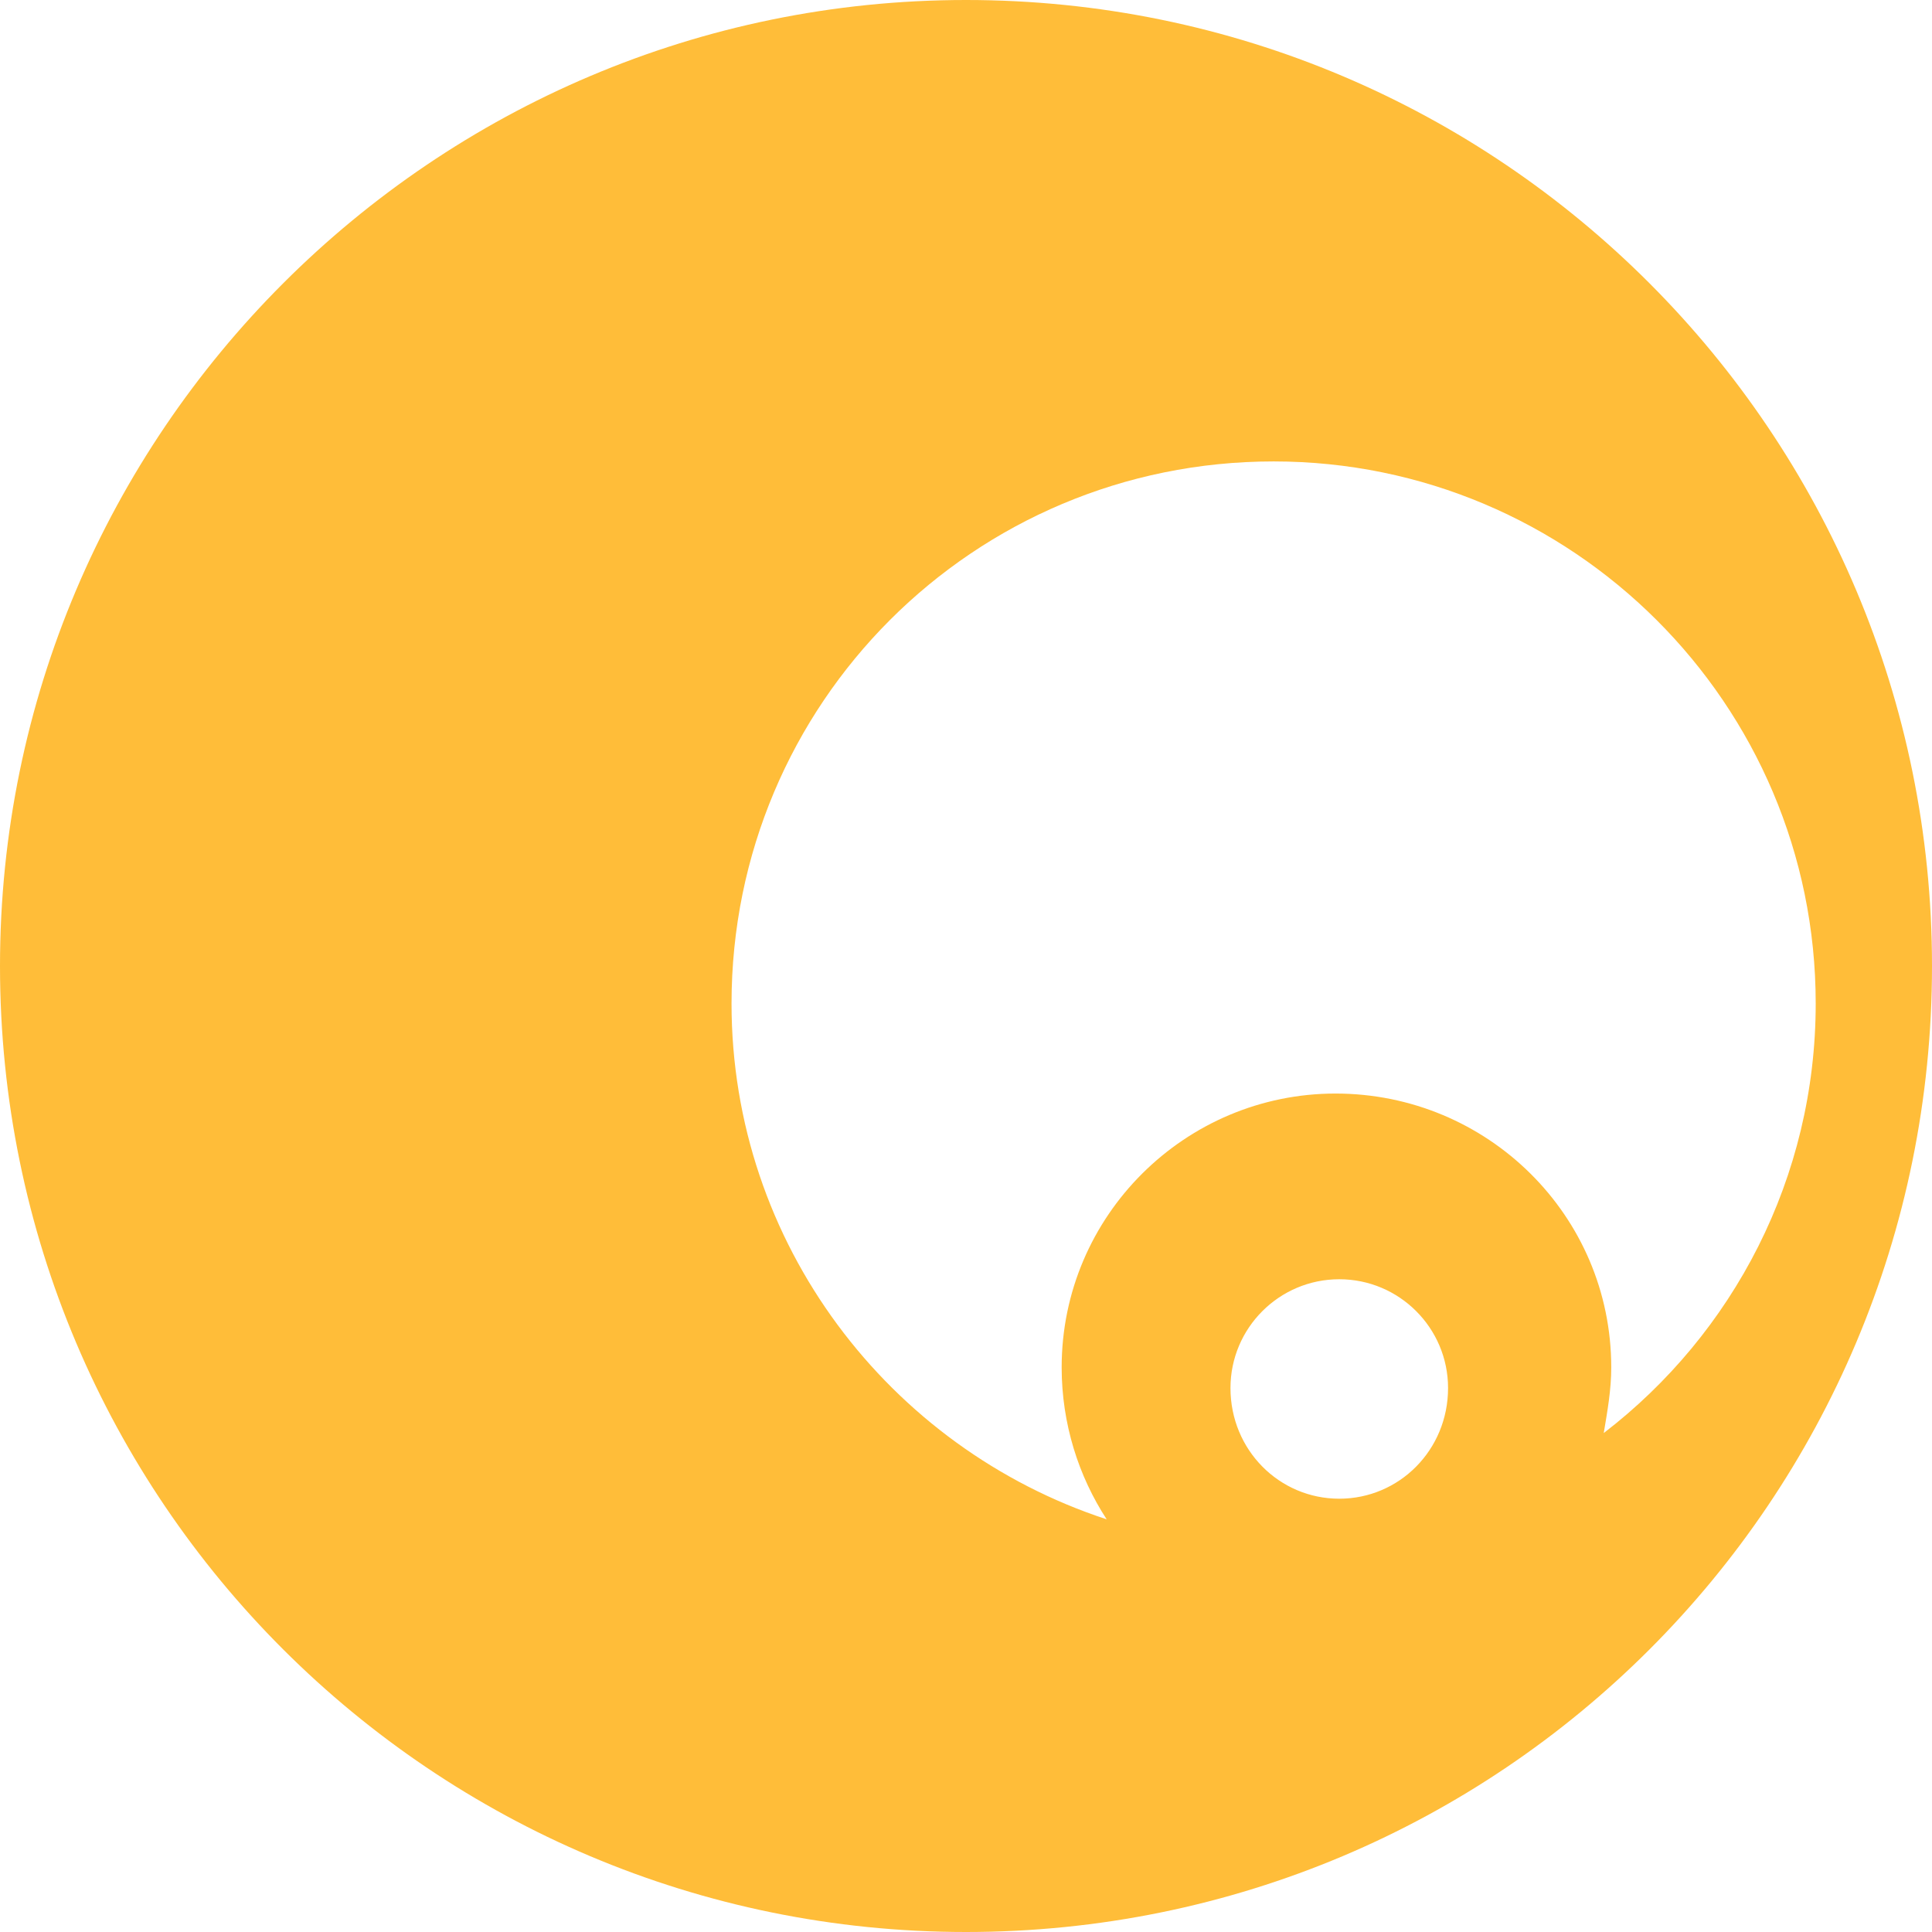 <?xml version="1.0" encoding="UTF-8"?>
<!DOCTYPE svg PUBLIC "-//W3C//DTD SVG 1.1//EN" "http://www.w3.org/Graphics/SVG/1.1/DTD/svg11.dtd">
<!-- Creator: CorelDRAW X7 -->
<svg xmlns="http://www.w3.org/2000/svg" xml:space="preserve" width="33.426mm" height="33.426mm" version="1.1" style="shape-rendering:geometricPrecision; text-rendering:geometricPrecision; image-rendering:optimizeQuality; fill-rule:evenodd; clip-rule:evenodd"
viewBox="0 0 1030 1030"
 xmlns:xlink="http://www.w3.org/1999/xlink">
 <defs>
  <style type="text/css">
   <![CDATA[
    .fil0 {fill:#FFBD39}
   ]]>
  </style>
 </defs>
 <g id="Layer_x0020_1">
  <path class="fil0" d="M855 764c2,-12 4,-23 4,-35 0,-81 -66,-146 -147,-146 -80,0 -146,65 -146,146 0,30 9,58 24,81 -116,-38 -200,-147 -200,-275 0,-160 129,-289 289,-289 159,0 289,129 289,289 0,93 -44,176 -113,229zm-340 -764c285,0 515,231 515,515 0,285 -230,515 -515,515 -284,0 -515,-230 -515,-515 0,-284 231,-515 515,-515zm199 682c32,0 58,26 58,58 0,33 -26,59 -58,59 -32,0 -58,-26 -58,-59 0,-32 26,-58 58,-58z"/>
 </g>
</svg>
